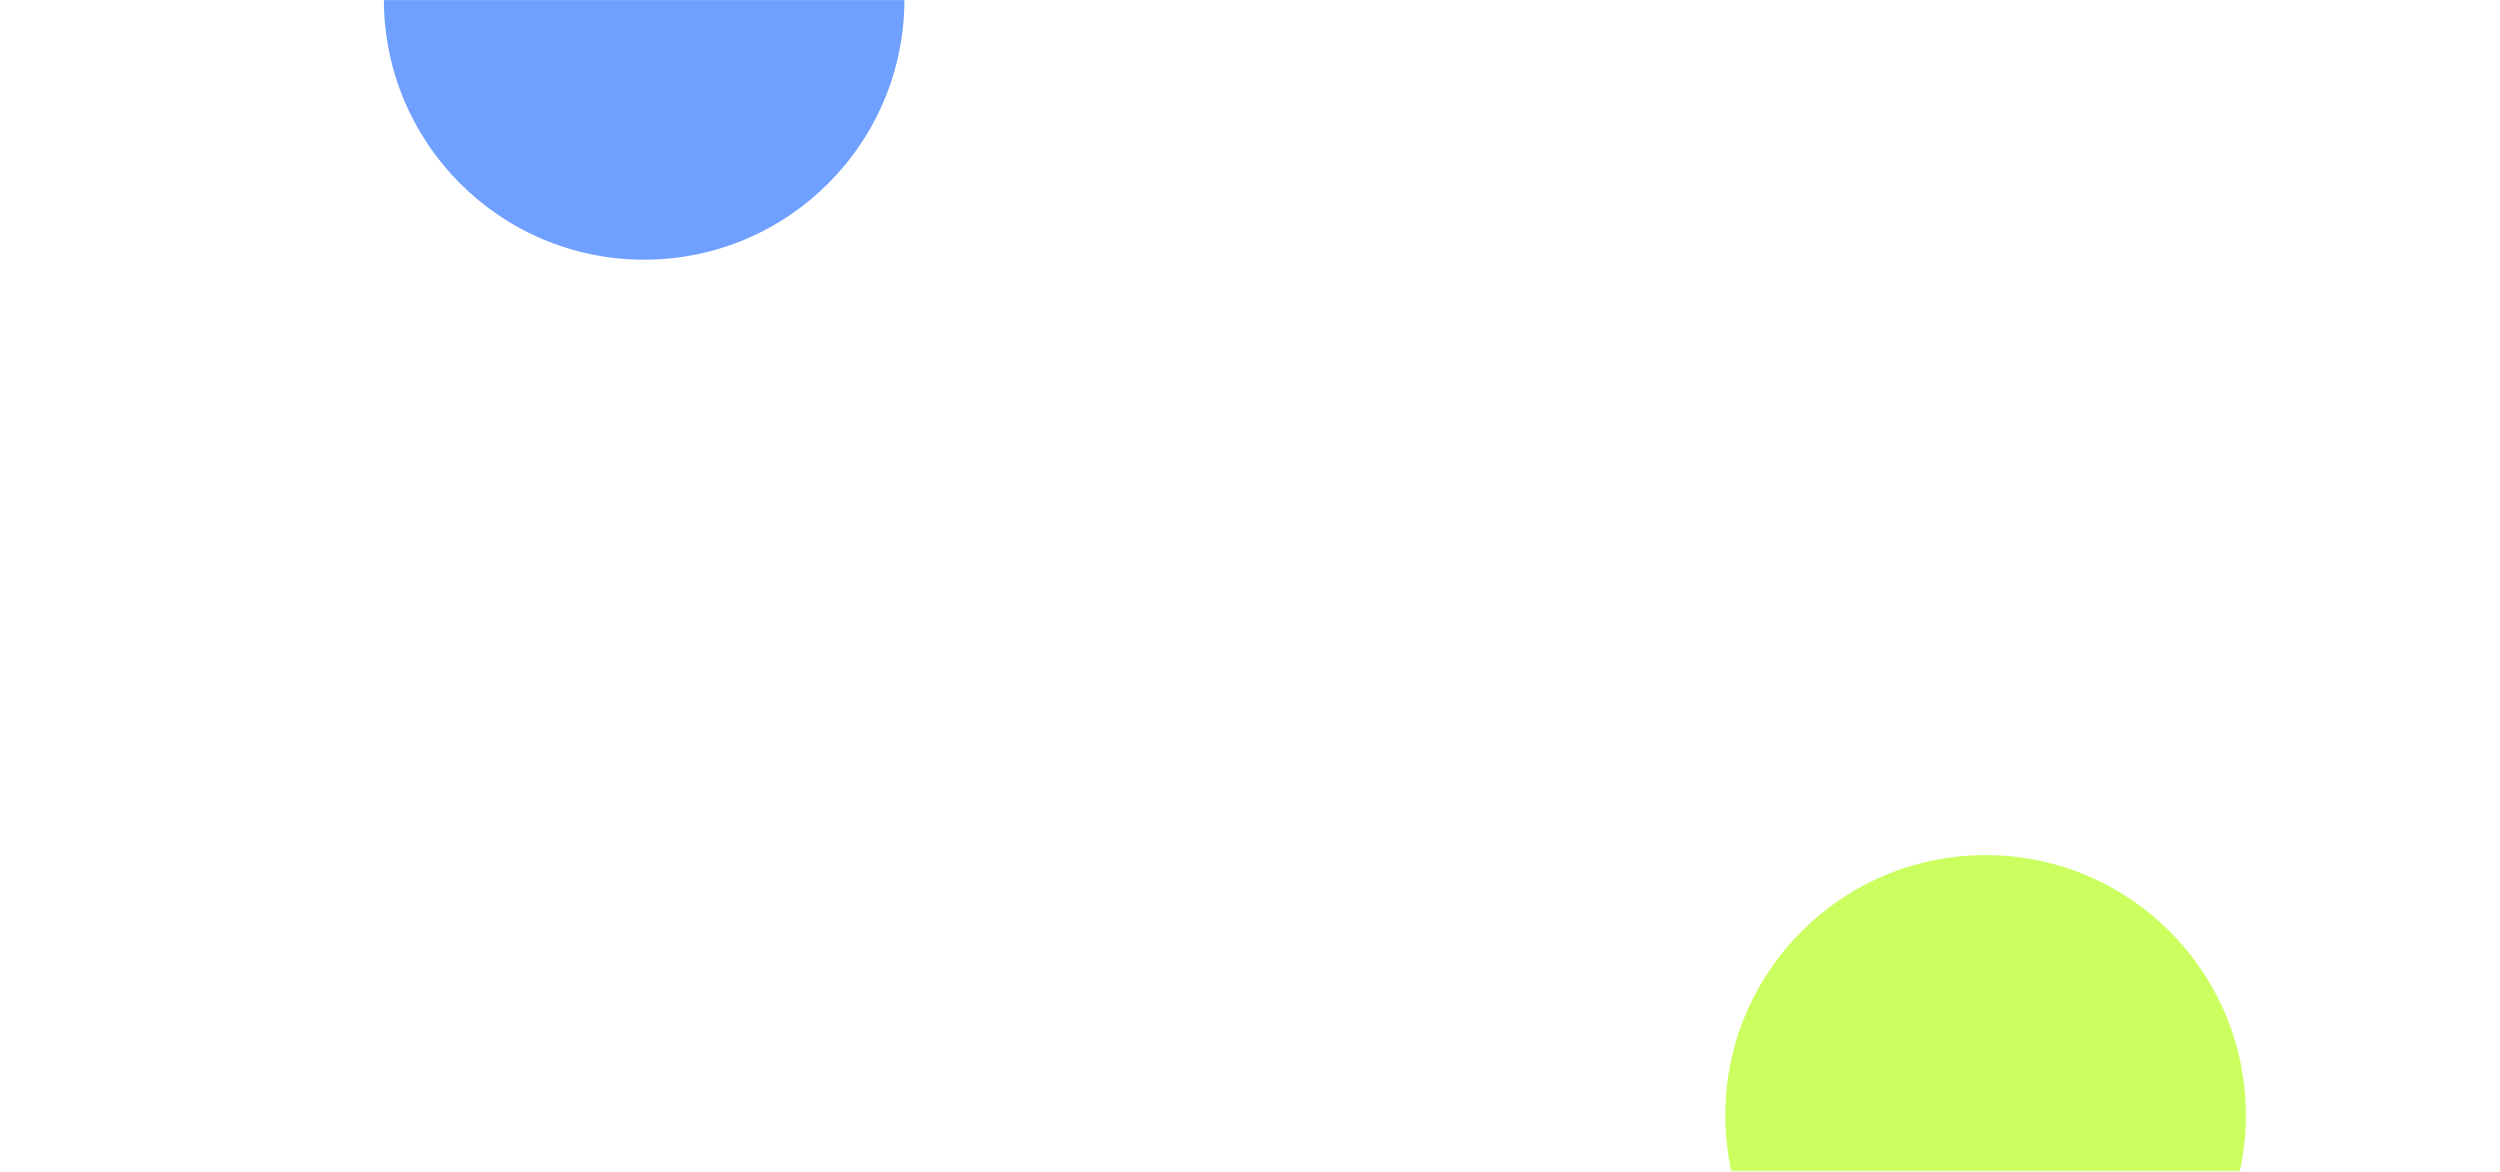 <svg width="1920" height="900" viewBox="0 0 1920 900" fill="none" xmlns="http://www.w3.org/2000/svg">
<mask id="mask0_408_2594" style="mask-type:alpha" maskUnits="userSpaceOnUse" x="0" y="-1" width="1920" height="901">
<rect y="-0.45" width="1920" height="900" fill="#1E1F36"/>
</mask>
<g mask="url(#mask0_408_2594)">
<g opacity="0.7" filter="url(#filter0_f_408_2594)">
<circle cx="494.709" cy="-0.45" r="199.896" fill="#3378FF"/>
</g>
<g opacity="0.7" filter="url(#filter1_f_408_2594)">
<circle cx="1524.93" cy="856.609" r="199.896" fill="#B5FF1B"/>
</g>
</g>
<defs>
<filter id="filter0_f_408_2594" x="-173.087" y="-668.246" width="1335.59" height="1335.59" filterUnits="userSpaceOnUse" color-interpolation-filters="sRGB">
<feFlood flood-opacity="0" result="BackgroundImageFix"/>
<feBlend mode="normal" in="SourceGraphic" in2="BackgroundImageFix" result="shape"/>
<feGaussianBlur stdDeviation="233.95" result="effect1_foregroundBlur_408_2594"/>
</filter>
<filter id="filter1_f_408_2594" x="857.139" y="188.813" width="1335.59" height="1335.59" filterUnits="userSpaceOnUse" color-interpolation-filters="sRGB">
<feFlood flood-opacity="0" result="BackgroundImageFix"/>
<feBlend mode="normal" in="SourceGraphic" in2="BackgroundImageFix" result="shape"/>
<feGaussianBlur stdDeviation="233.95" result="effect1_foregroundBlur_408_2594"/>
</filter>
</defs>
</svg>

